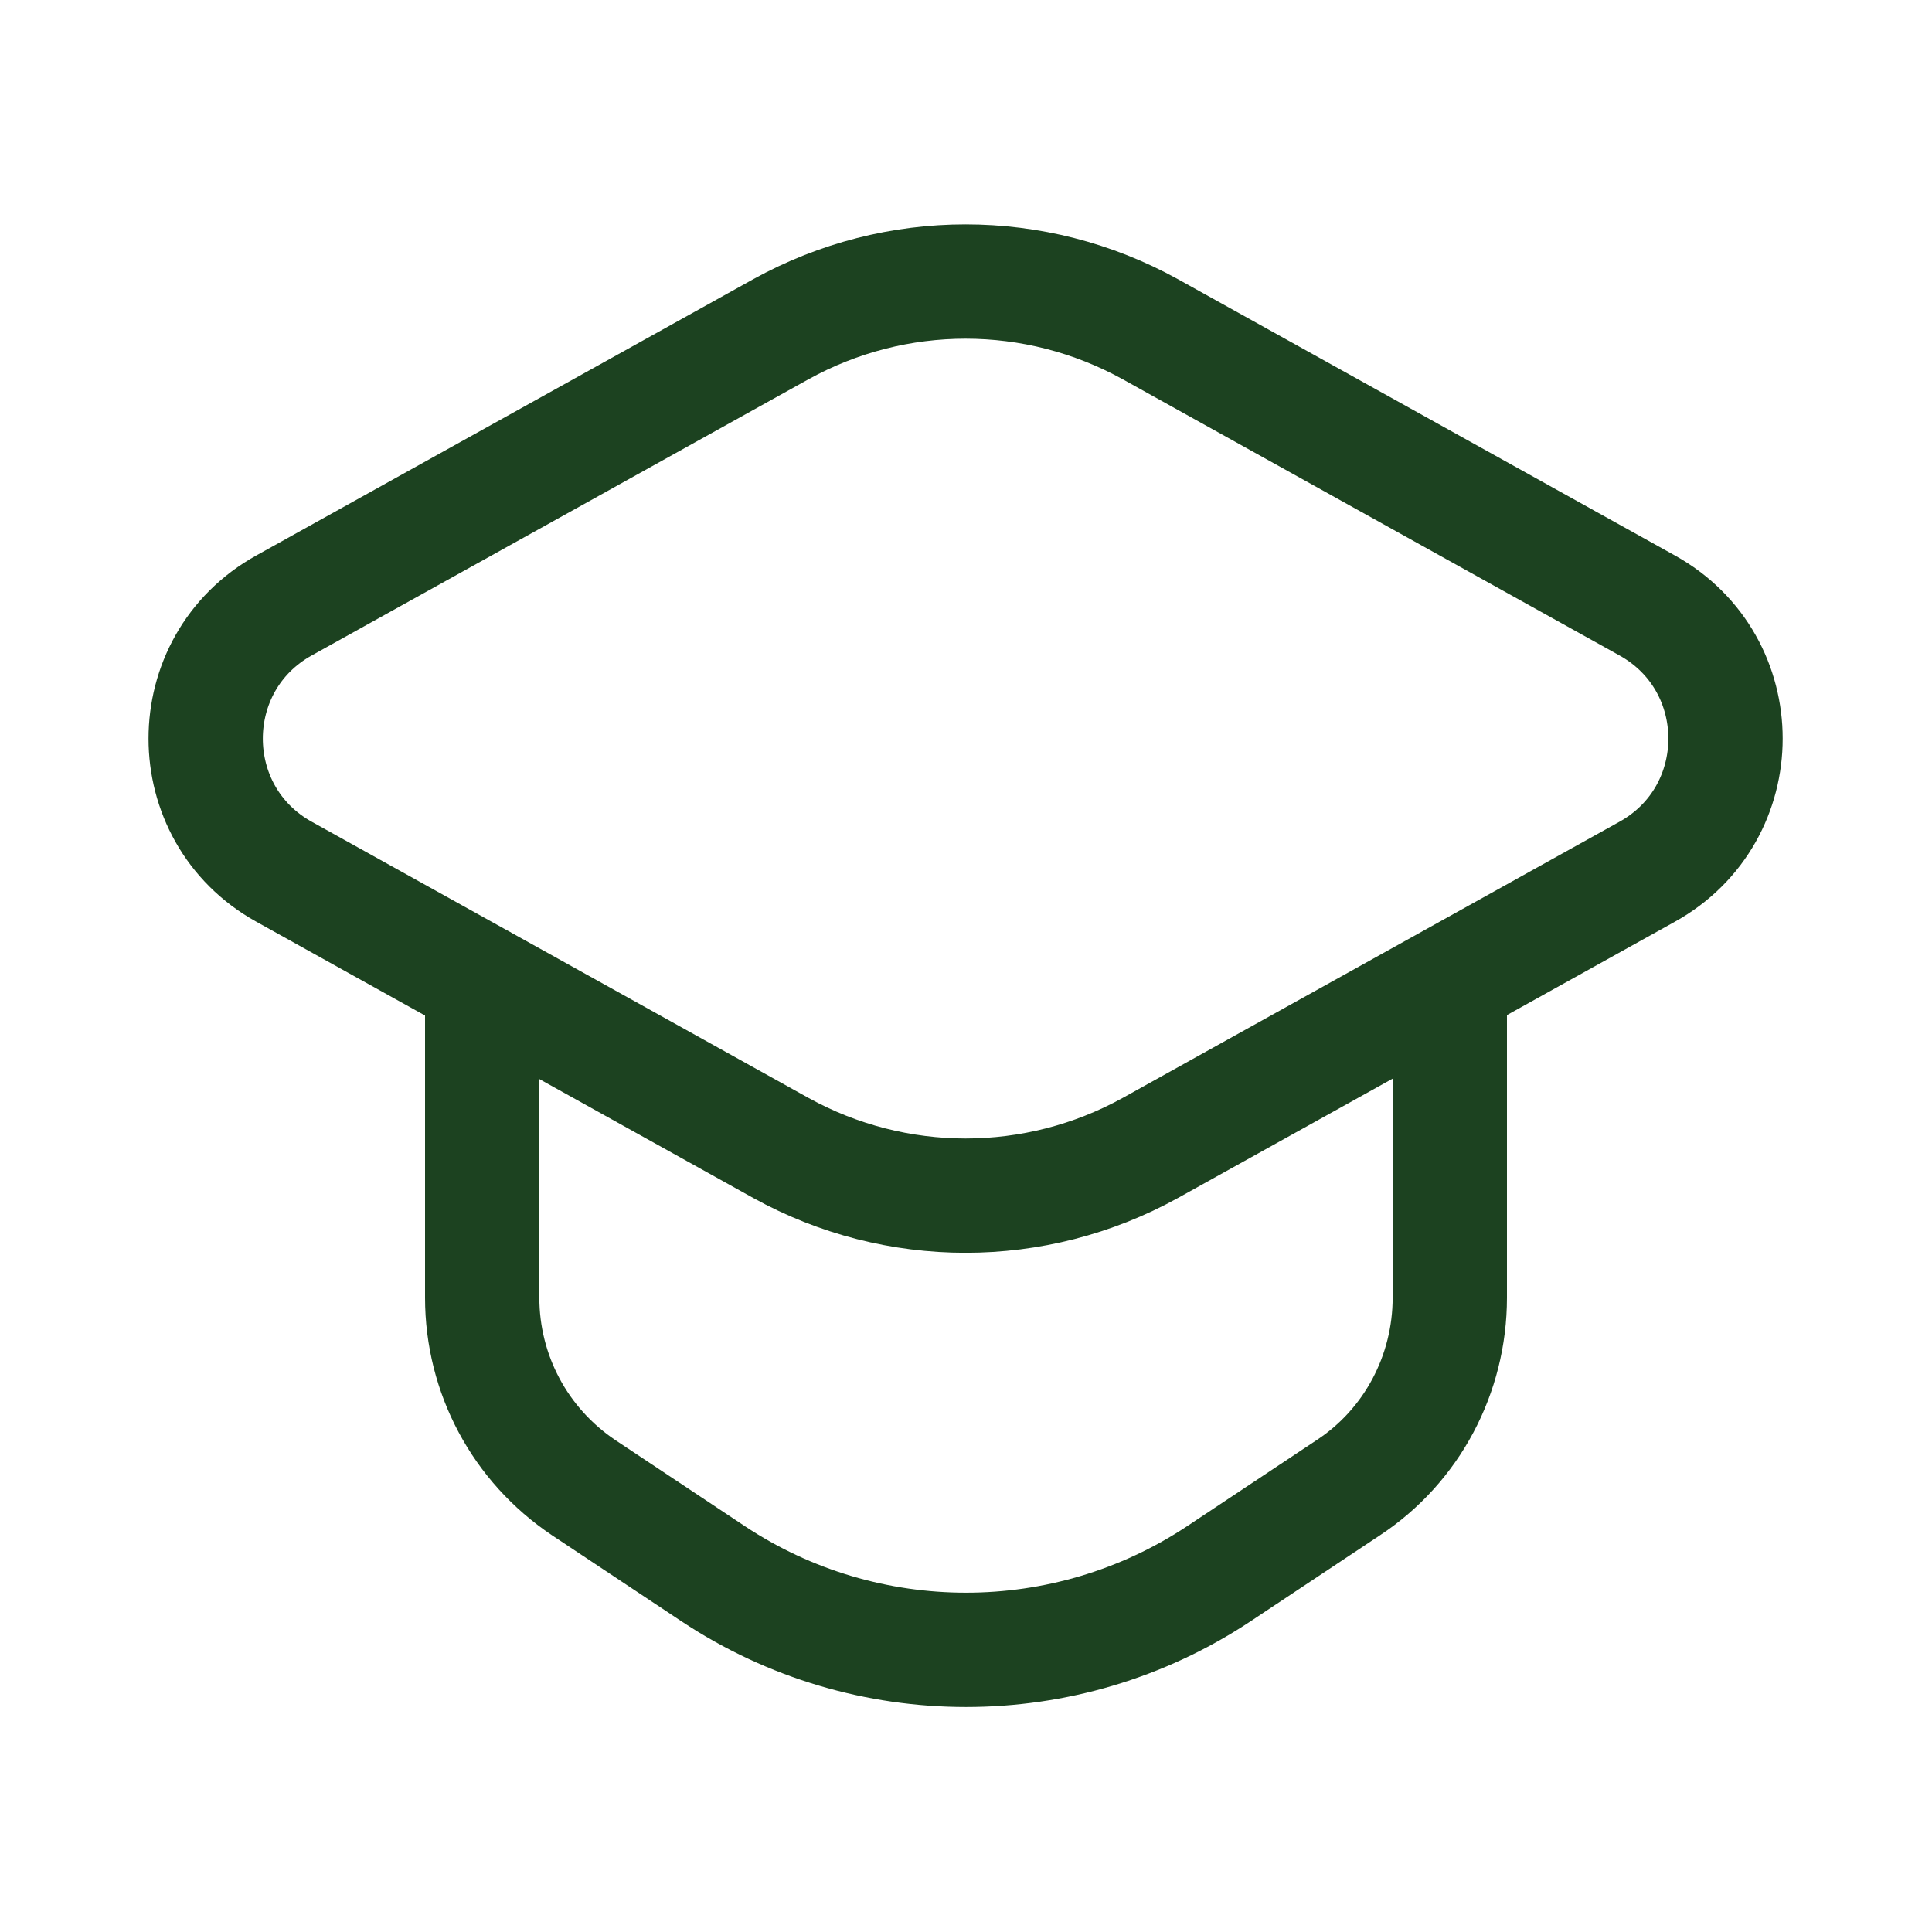 <?xml version="1.0" encoding="UTF-8"?><svg id="a" xmlns="http://www.w3.org/2000/svg" viewBox="0 0 24 24"><path d="M9.7,4.09l-6.17,3.43c-1.3.72-1.3,2.59,0,3.31l6.17,3.43c1.43.79,3.16.79,4.59,0l6.17-3.43c1.3-.72,1.3-2.59,0-3.31l-6.17-3.43c-1.43-.79-3.16-.79-4.59,0Z" style="fill:none; stroke:#1c4220; stroke-linecap:round; stroke-linejoin:round; stroke-width:1.42px;"/><path d="M5.99,12.2v3.92c0,.95.47,1.83,1.26,2.36l1.61,1.07c1.9,1.26,4.38,1.26,6.28,0l1.61-1.07c.79-.52,1.26-1.41,1.26-2.36v-3.92" style="fill:none; stroke:#1c4220; stroke-linecap:round; stroke-linejoin:round; stroke-width:1.42px;"/></svg>